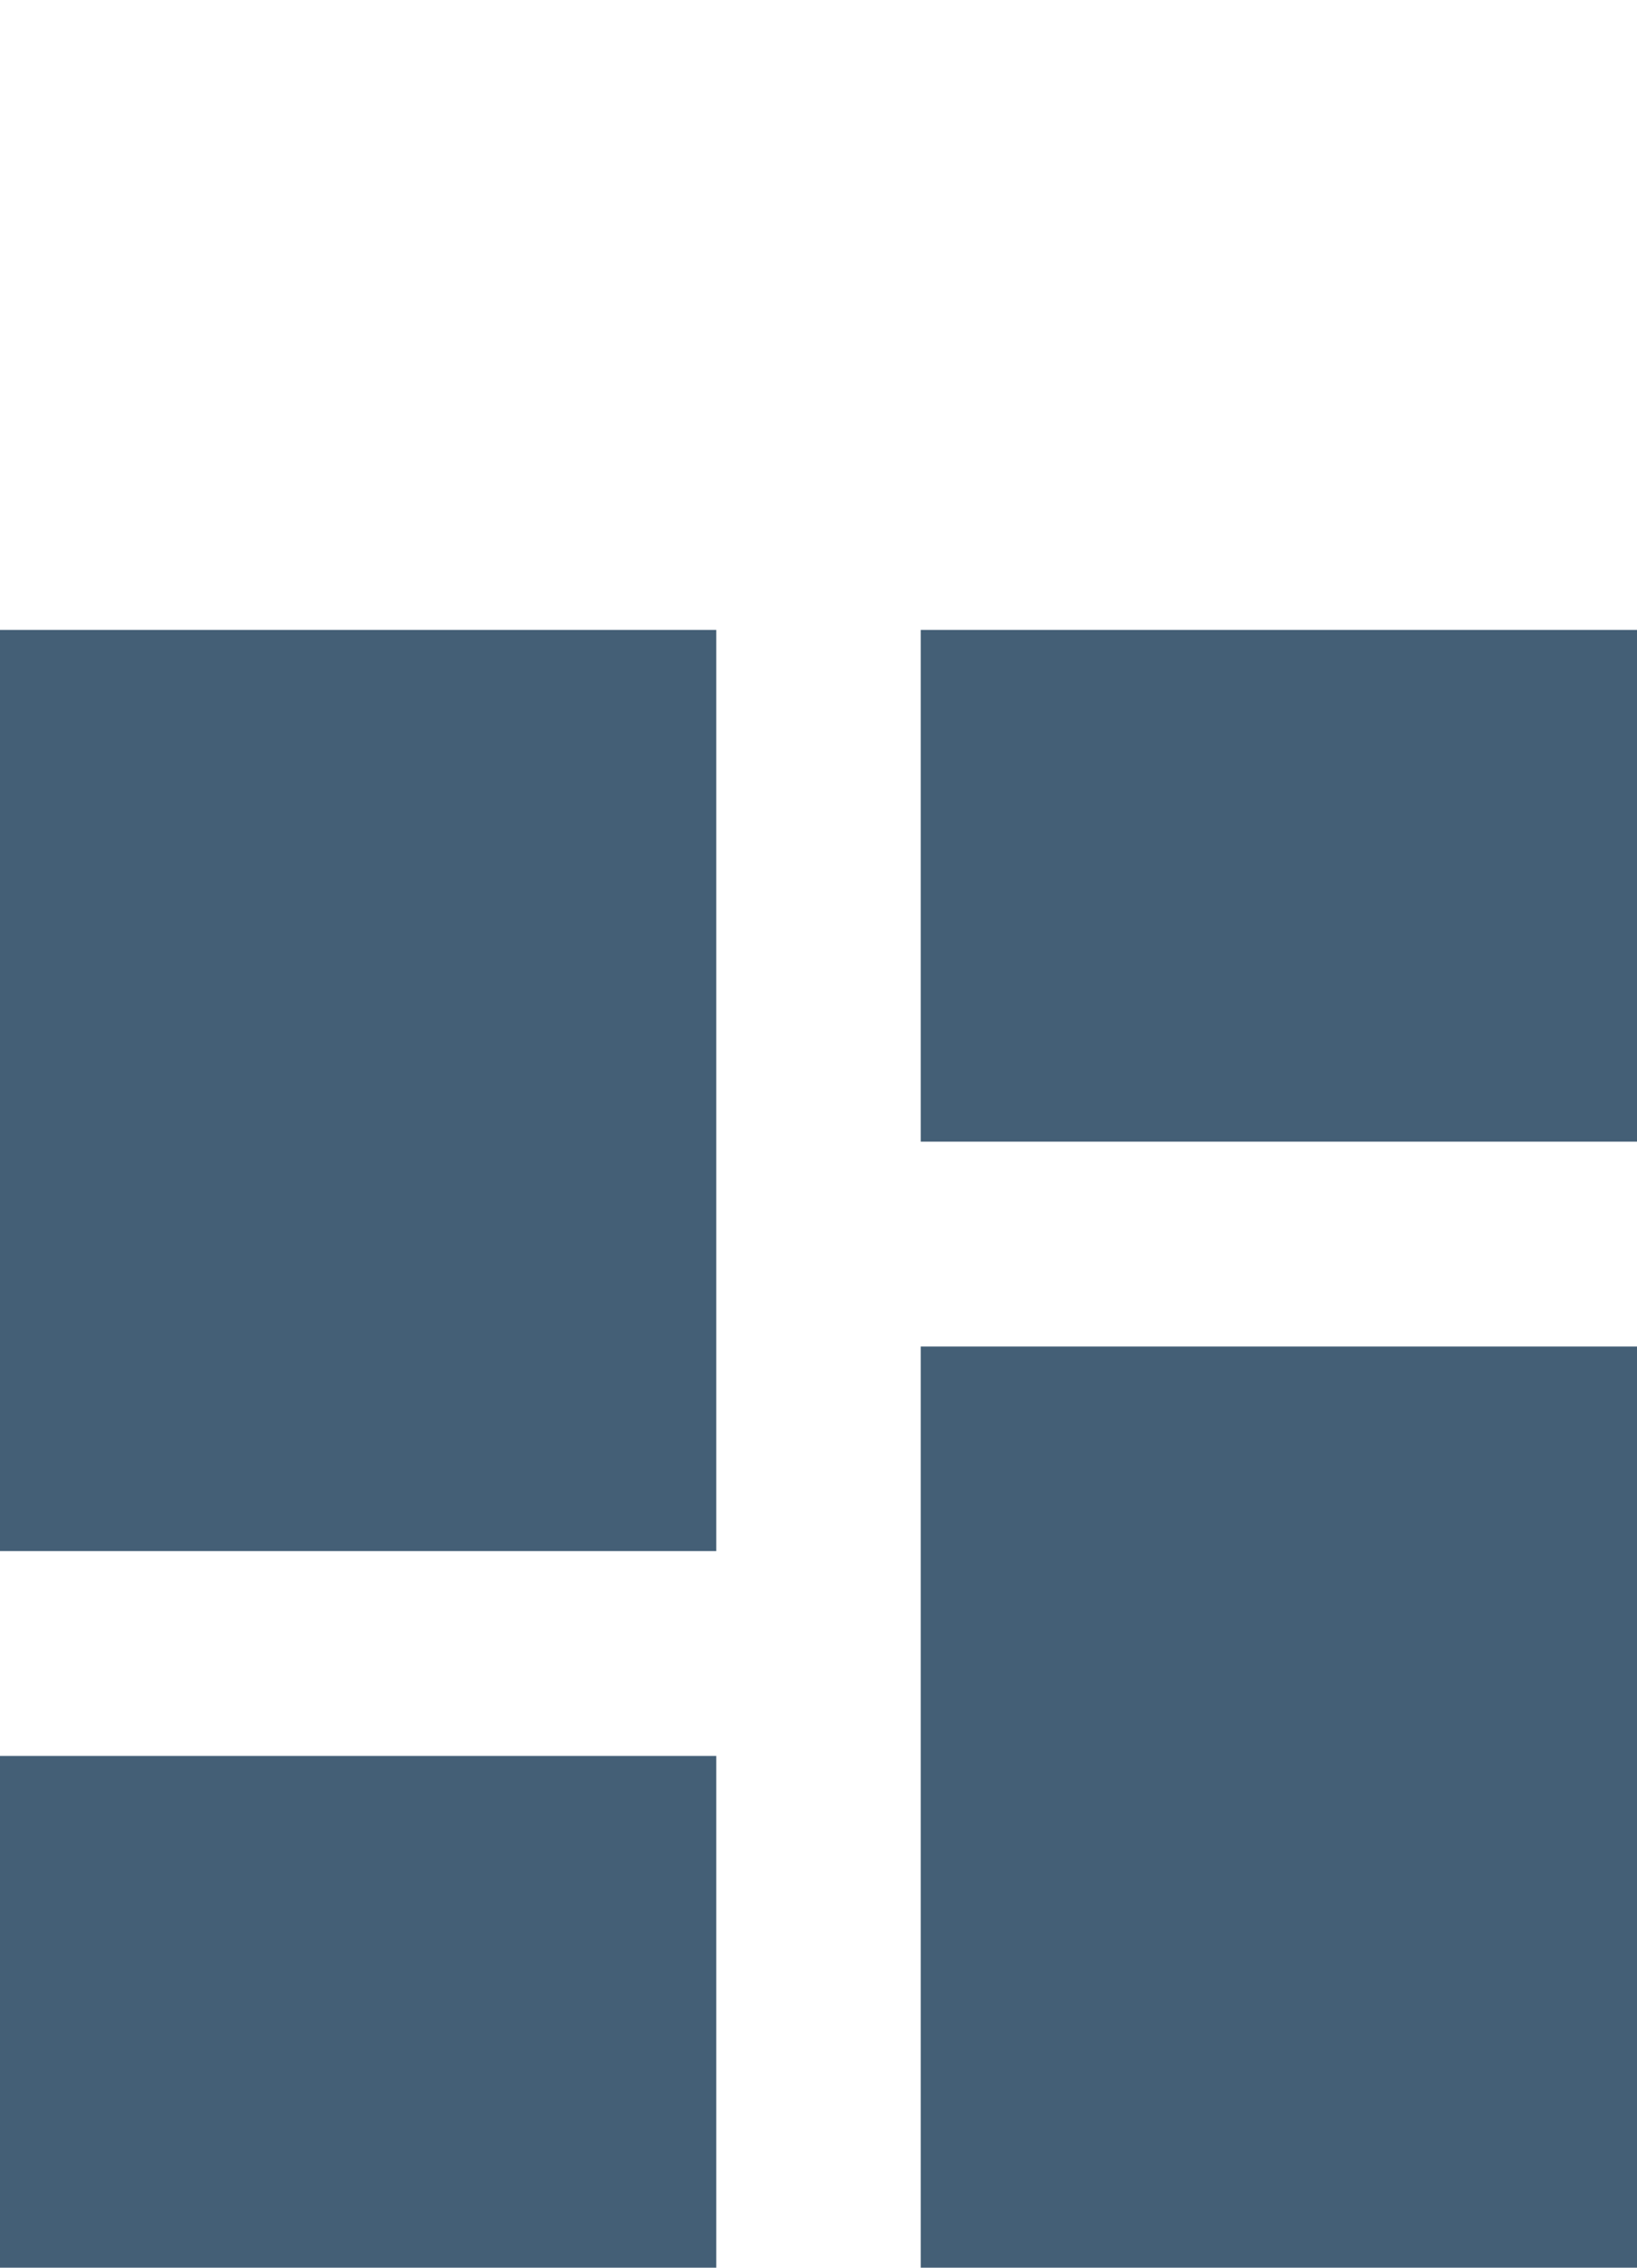 <?xml version="1.0" encoding="UTF-8"?> <svg xmlns="http://www.w3.org/2000/svg" width="13" height="18" viewBox="0 0 13 18" fill="none"><path d="M0 18V13.938H5.688V18H0ZM7.312 18V10.688H13V18H7.312ZM0 12.312V5H5.688V12.312H0ZM7.312 9.062V5H13V9.062H7.312Z" fill="#445F76"></path></svg> 